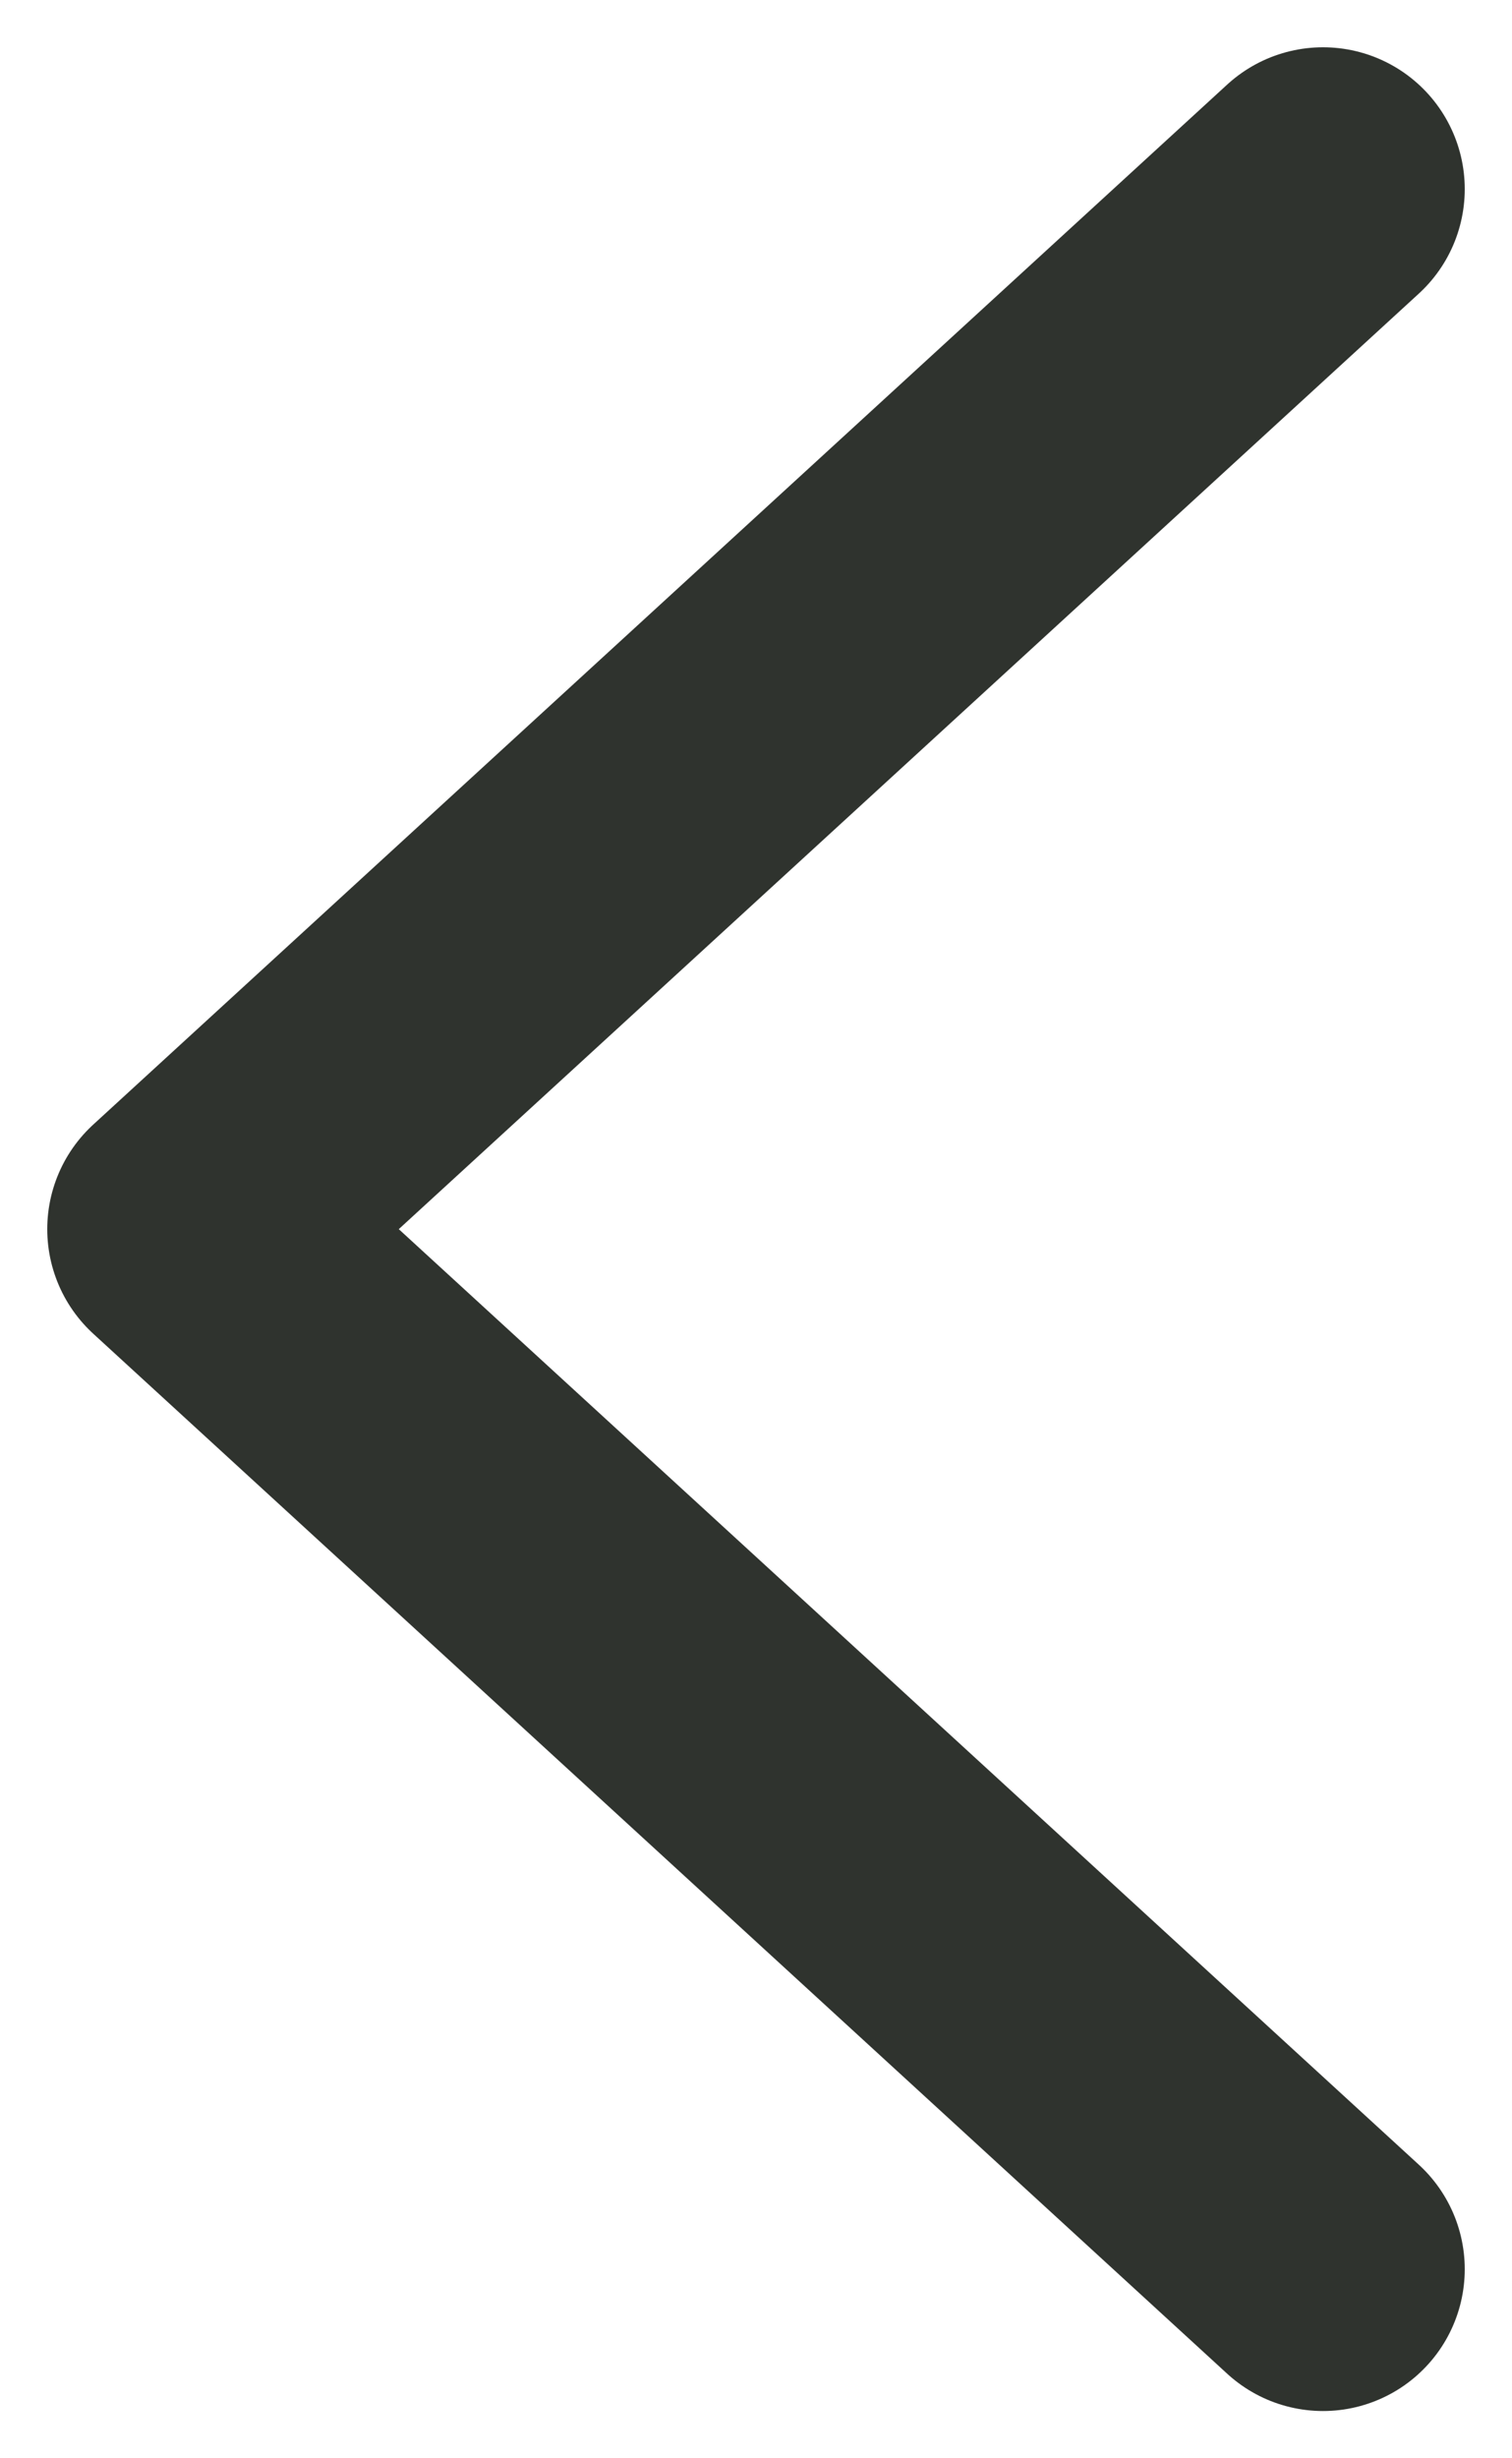 <?xml version="1.0" encoding="UTF-8"?> <svg xmlns="http://www.w3.org/2000/svg" width="8" height="13" viewBox="0 0 8 13" fill="none"> <path d="M7 12L1 6.5L7 1" stroke="#2F332E" stroke-width="1.5" stroke-linecap="round" stroke-linejoin="round"></path> </svg> 